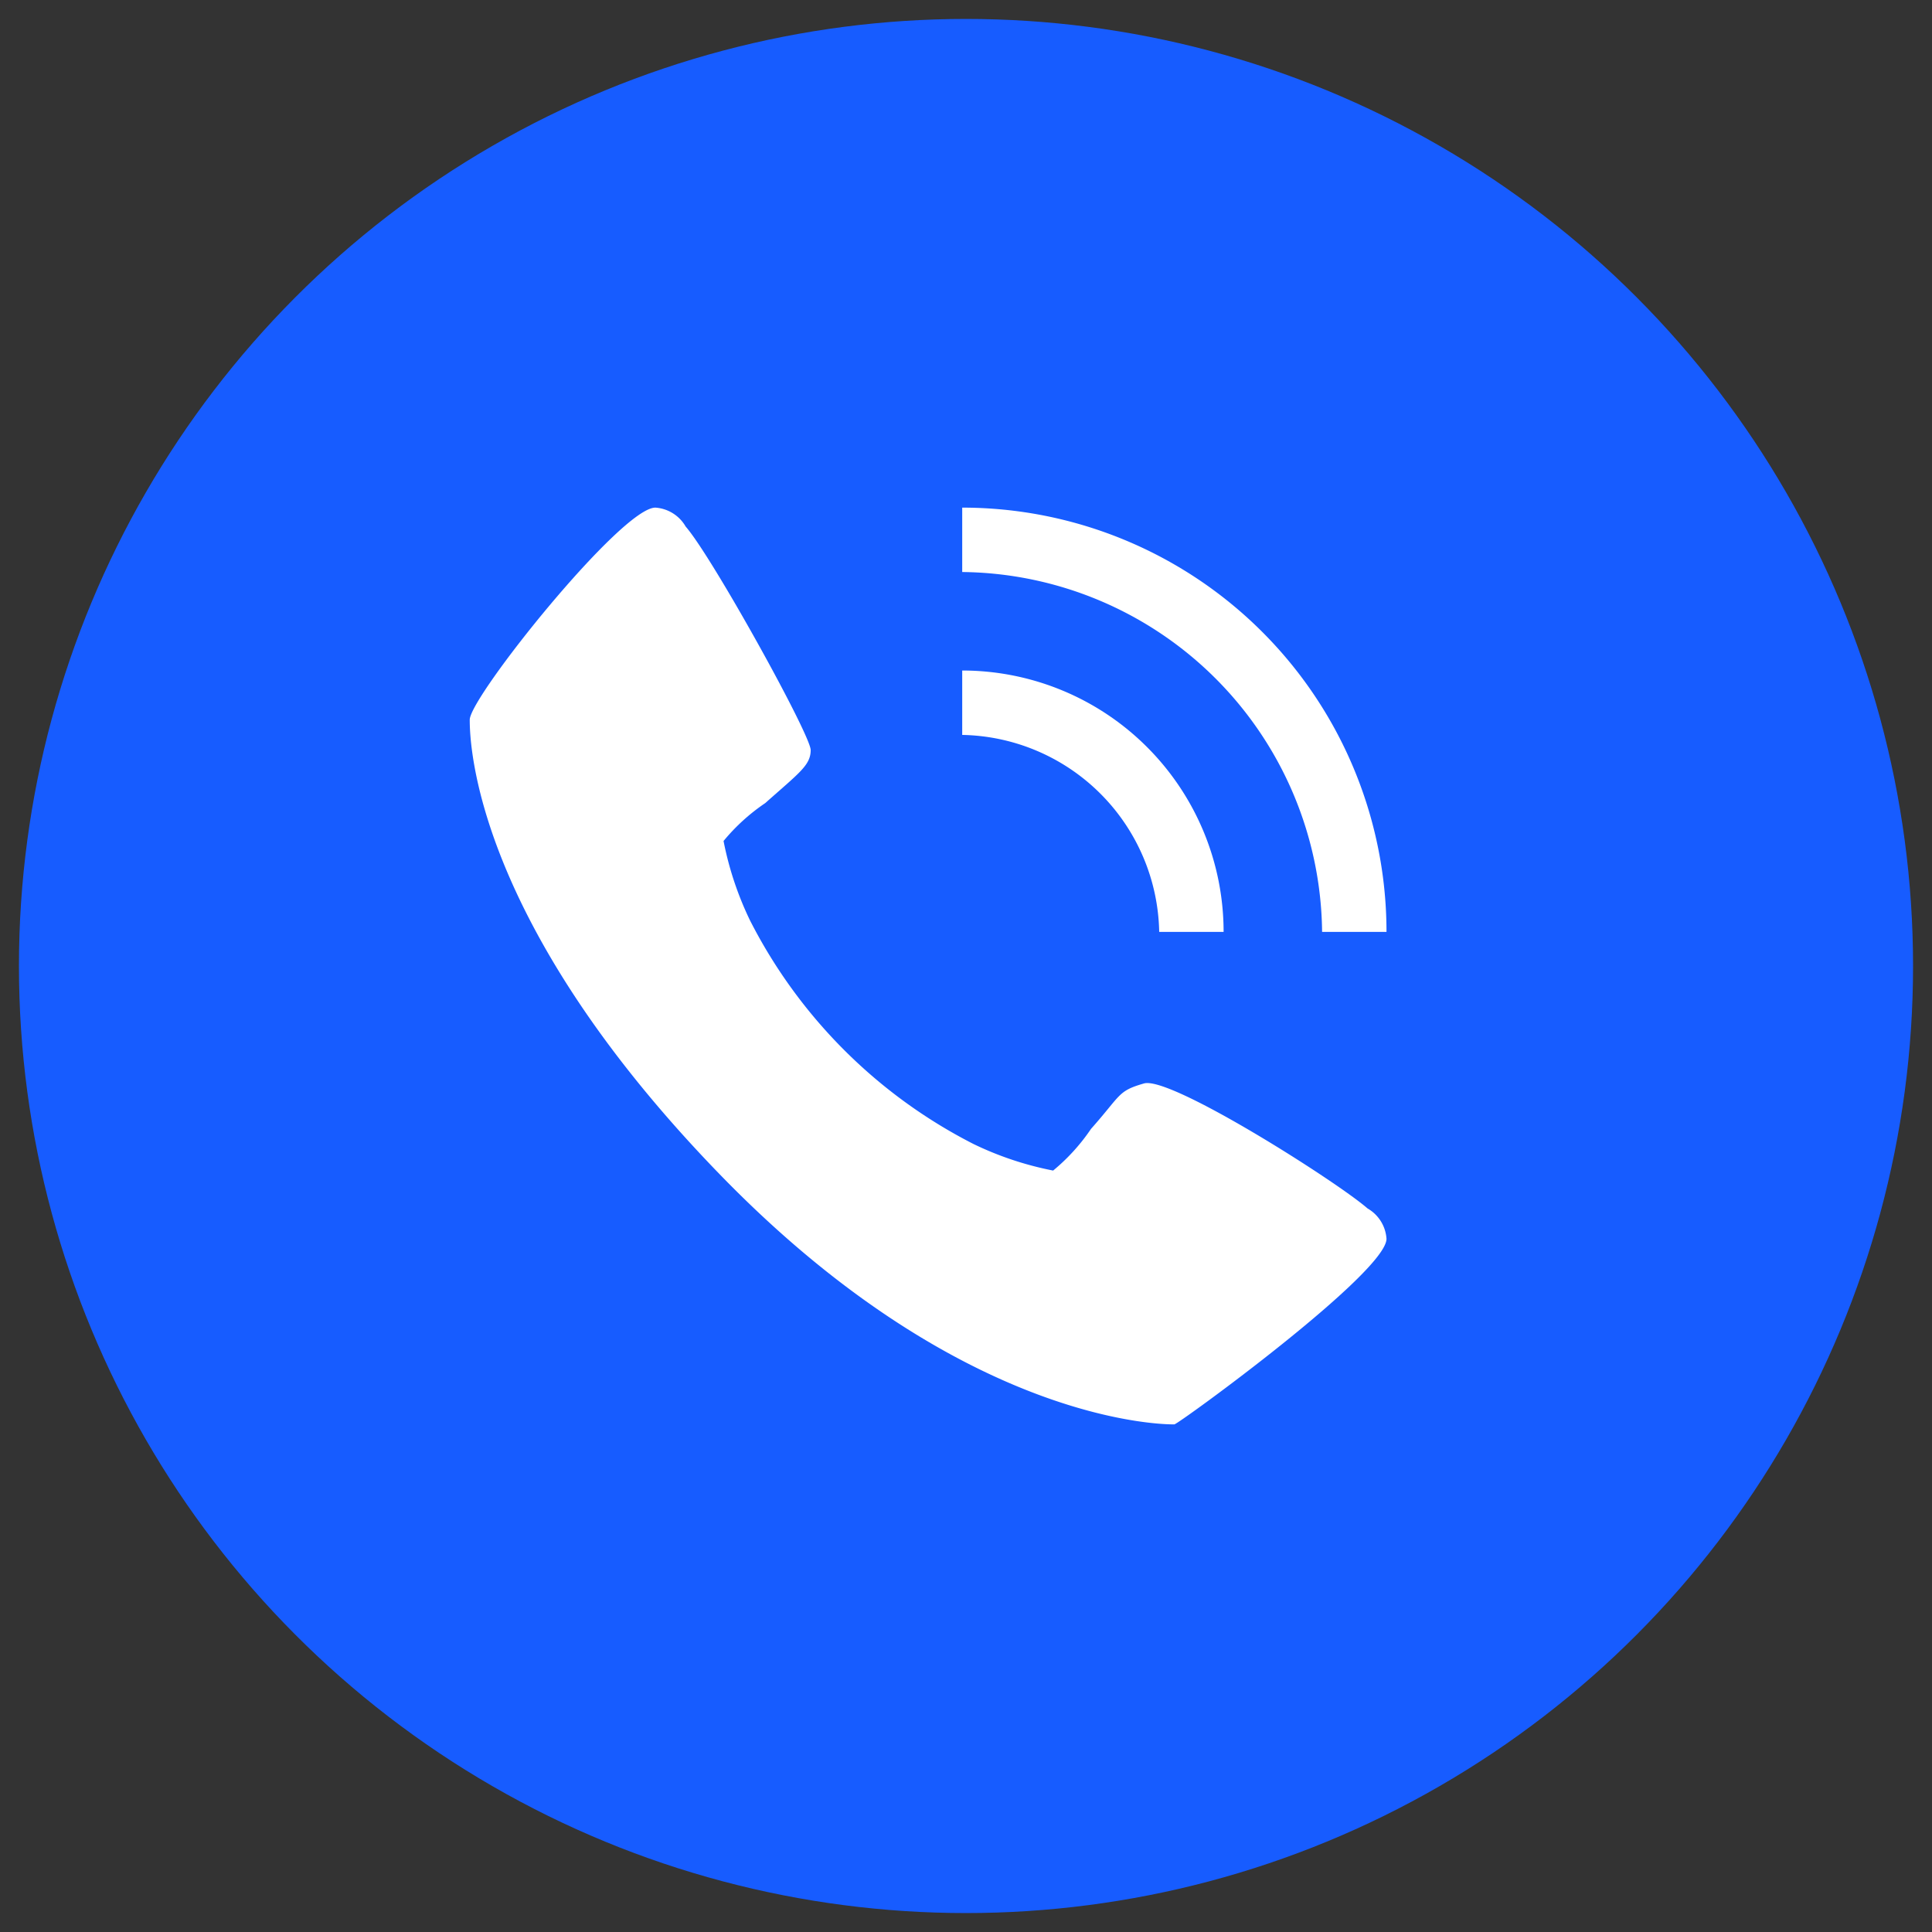 <svg xmlns="http://www.w3.org/2000/svg" viewBox="0 0 51 51"><rect x="0" y="0" width="51" height="51" fill="#333333" stroke="none"/><circle cx="25.5" cy="25.5" r="25" style="fill:#175cff"/><path d="M36.1,31.9c-.8-.7-5.2-3.5-5.9-3.3s-.6.3-1.4,1.2a5.2,5.2,0,0,1-1,1.1,8.6,8.6,0,0,1-2.1-.7,13.5,13.5,0,0,1-5.9-5.9,8.6,8.6,0,0,1-.7-2.1,5.2,5.2,0,0,1,1.1-1c.9-.8,1.2-1,1.2-1.4s-2.6-5.1-3.3-5.9a1,1,0,0,0-.8-.5c-.9,0-4.9,5-4.9,5.6s.1,5.3,6.6,12,11.9,6.6,12,6.6,5.6-4,5.6-4.9a1,1,0,0,0-.5-.8Z" style="fill:#fff"/><path d="M30.6,24.6h1.7a6.9,6.9,0,0,0-6.9-6.9v1.7A5.3,5.3,0,0,1,30.6,24.6Z" style="fill:#fff"/><path d="M34.9,24.6h1.7A11.2,11.2,0,0,0,25.4,13.4v1.7A9.6,9.6,0,0,1,34.9,24.6Z" style="fill:#fff"/></svg>